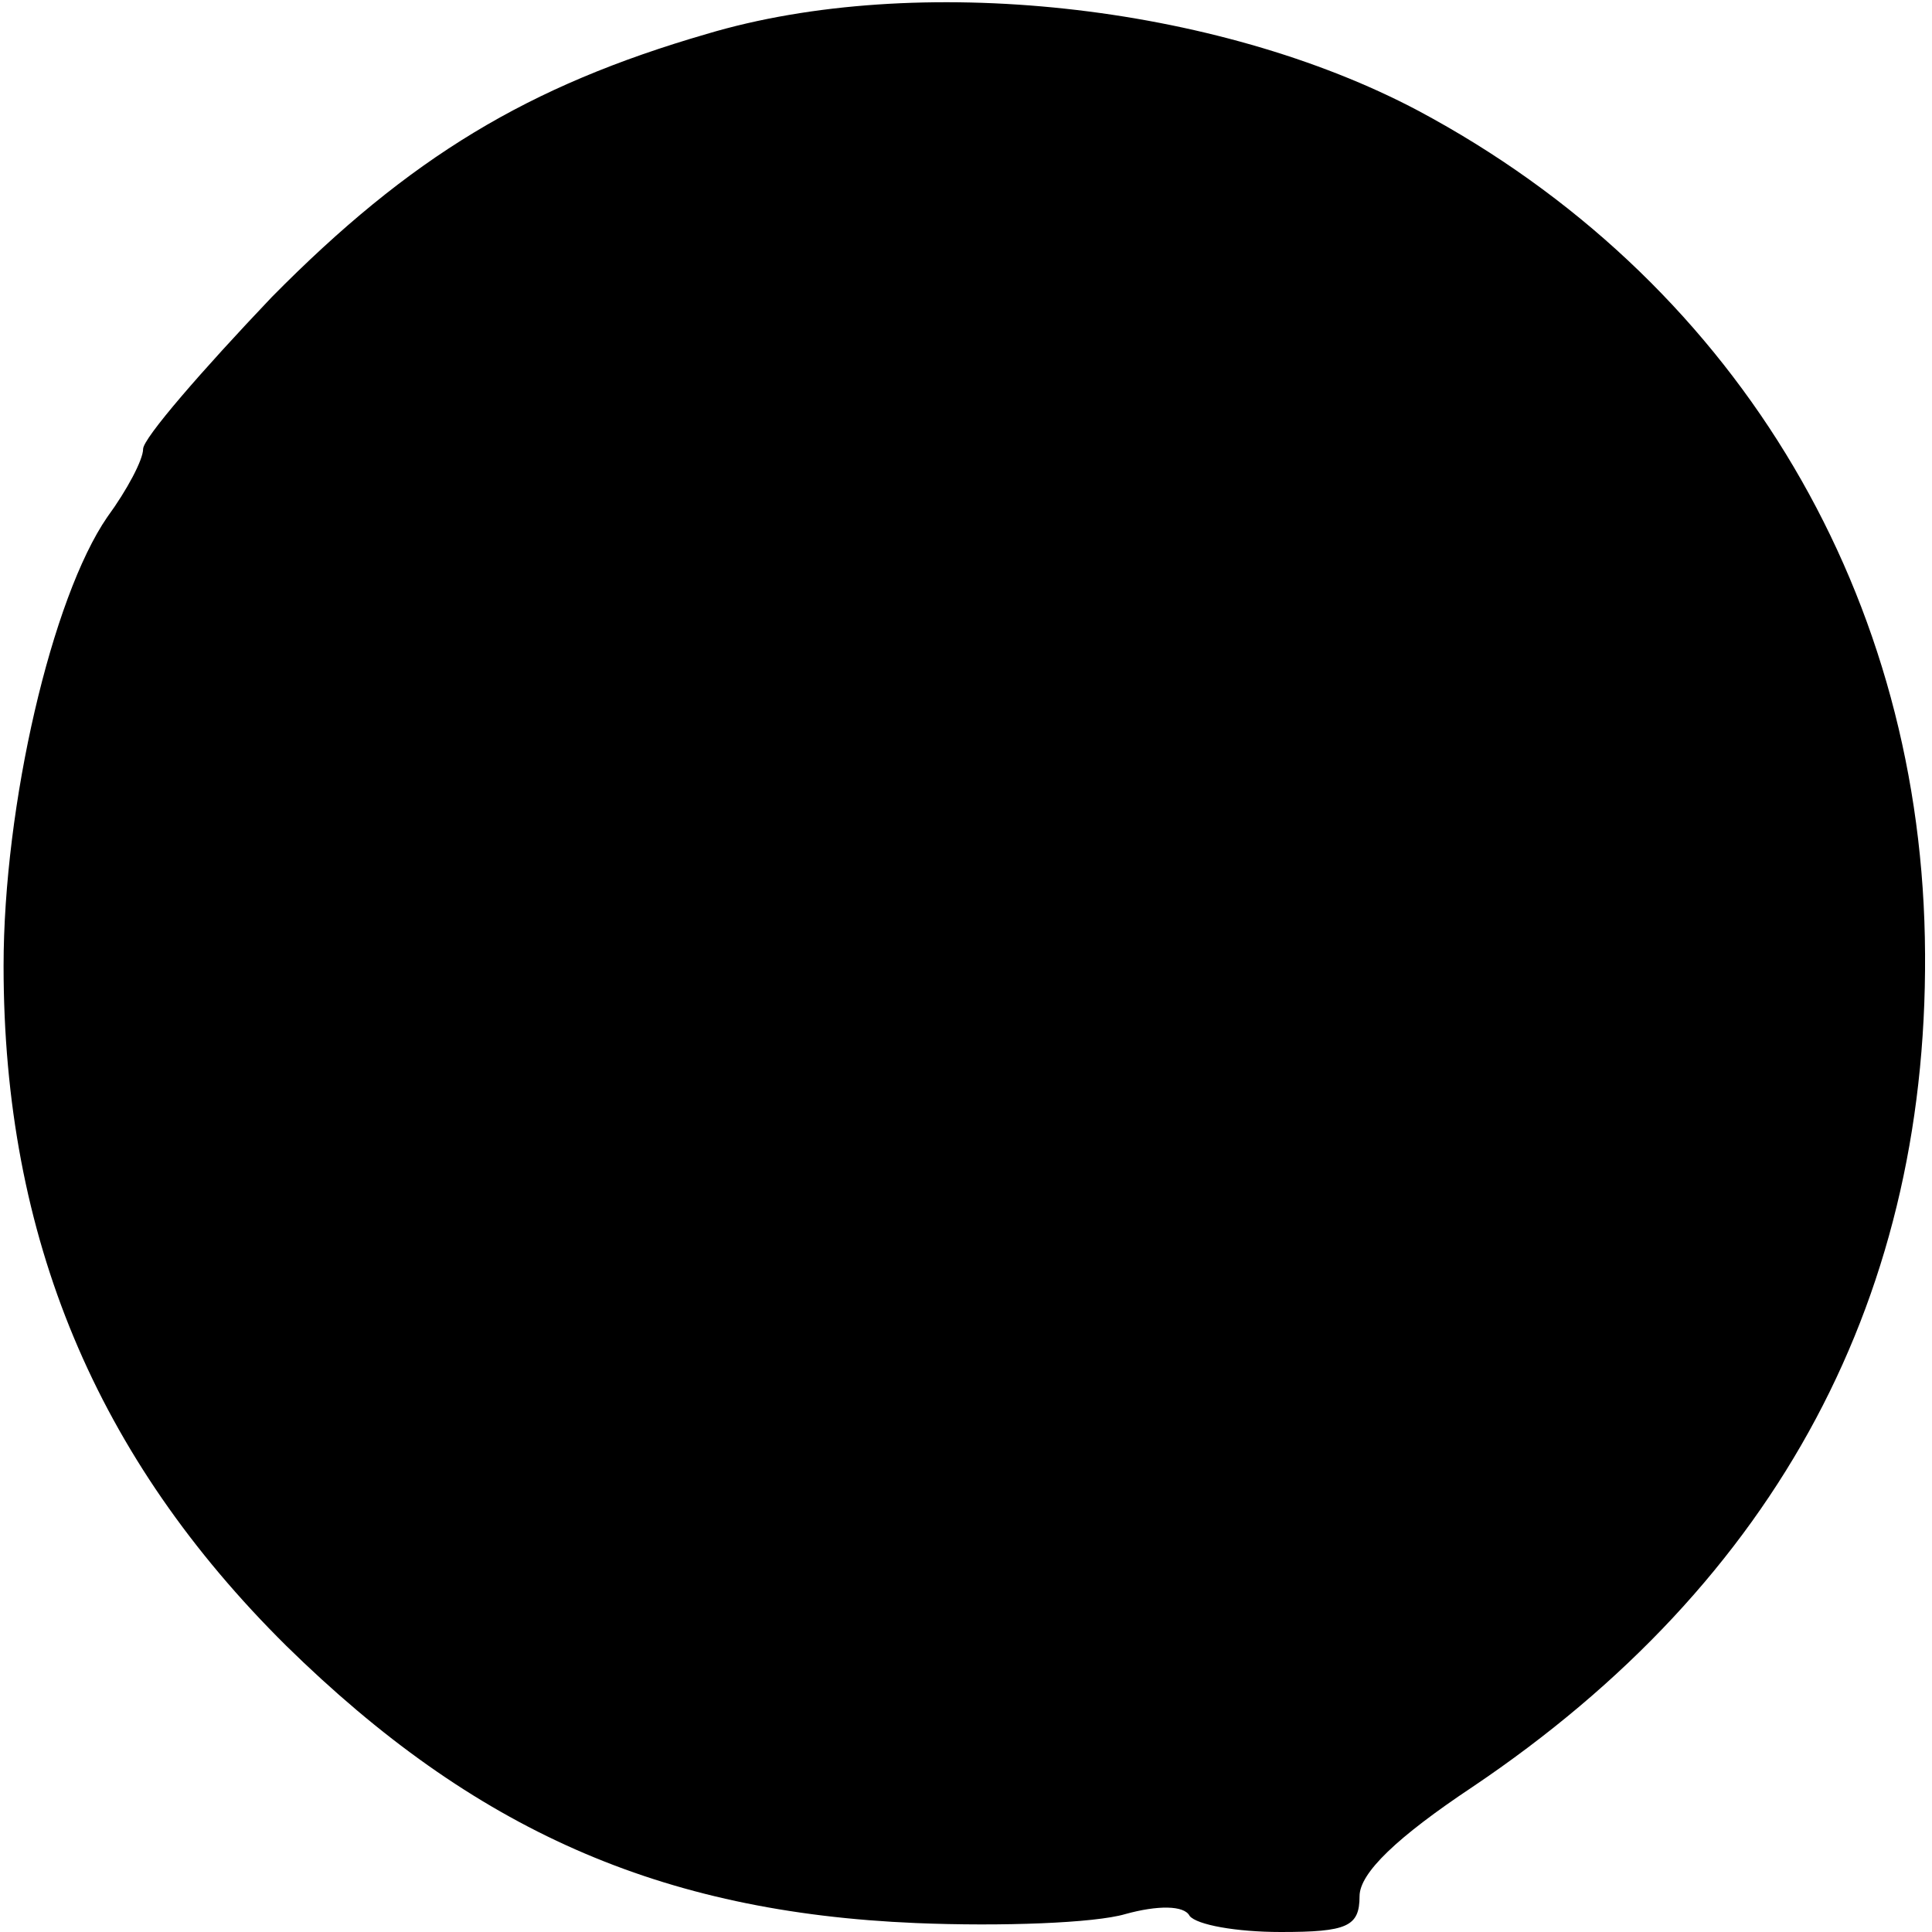 <?xml version="1.0" standalone="no"?>
<!DOCTYPE svg PUBLIC "-//W3C//DTD SVG 20010904//EN"
 "http://www.w3.org/TR/2001/REC-SVG-20010904/DTD/svg10.dtd">
<svg version="1.0" xmlns="http://www.w3.org/2000/svg"
 width="108pt" height="108pt" viewBox="0 0 108 108"
 preserveAspectRatio="xMidYMid meet">
<g transform="translate(0,108) scale(0.1,-0.1)"
fill="#000000" stroke="none">
<path d="M395 1061 c-100 -29 -166 -69 -243 -147 -39 -41 -72 -79 -72 -85 0
-6 -9 -23 -20 -38 -31 -45 -58 -161 -58 -251 0 -152 52 -275 158 -380 105
-103 209 -149 352 -155 48 -2 100 0 117 5 18 5 33 5 36 -1 4 -5 26 -9 51 -9
37 0 44 3 44 20 0 13 21 33 63 61 171 115 257 276 253 475 -4 198 -109 369
-283 462 -113 60 -281 78 -398 43z"/>
</g>
</svg>
